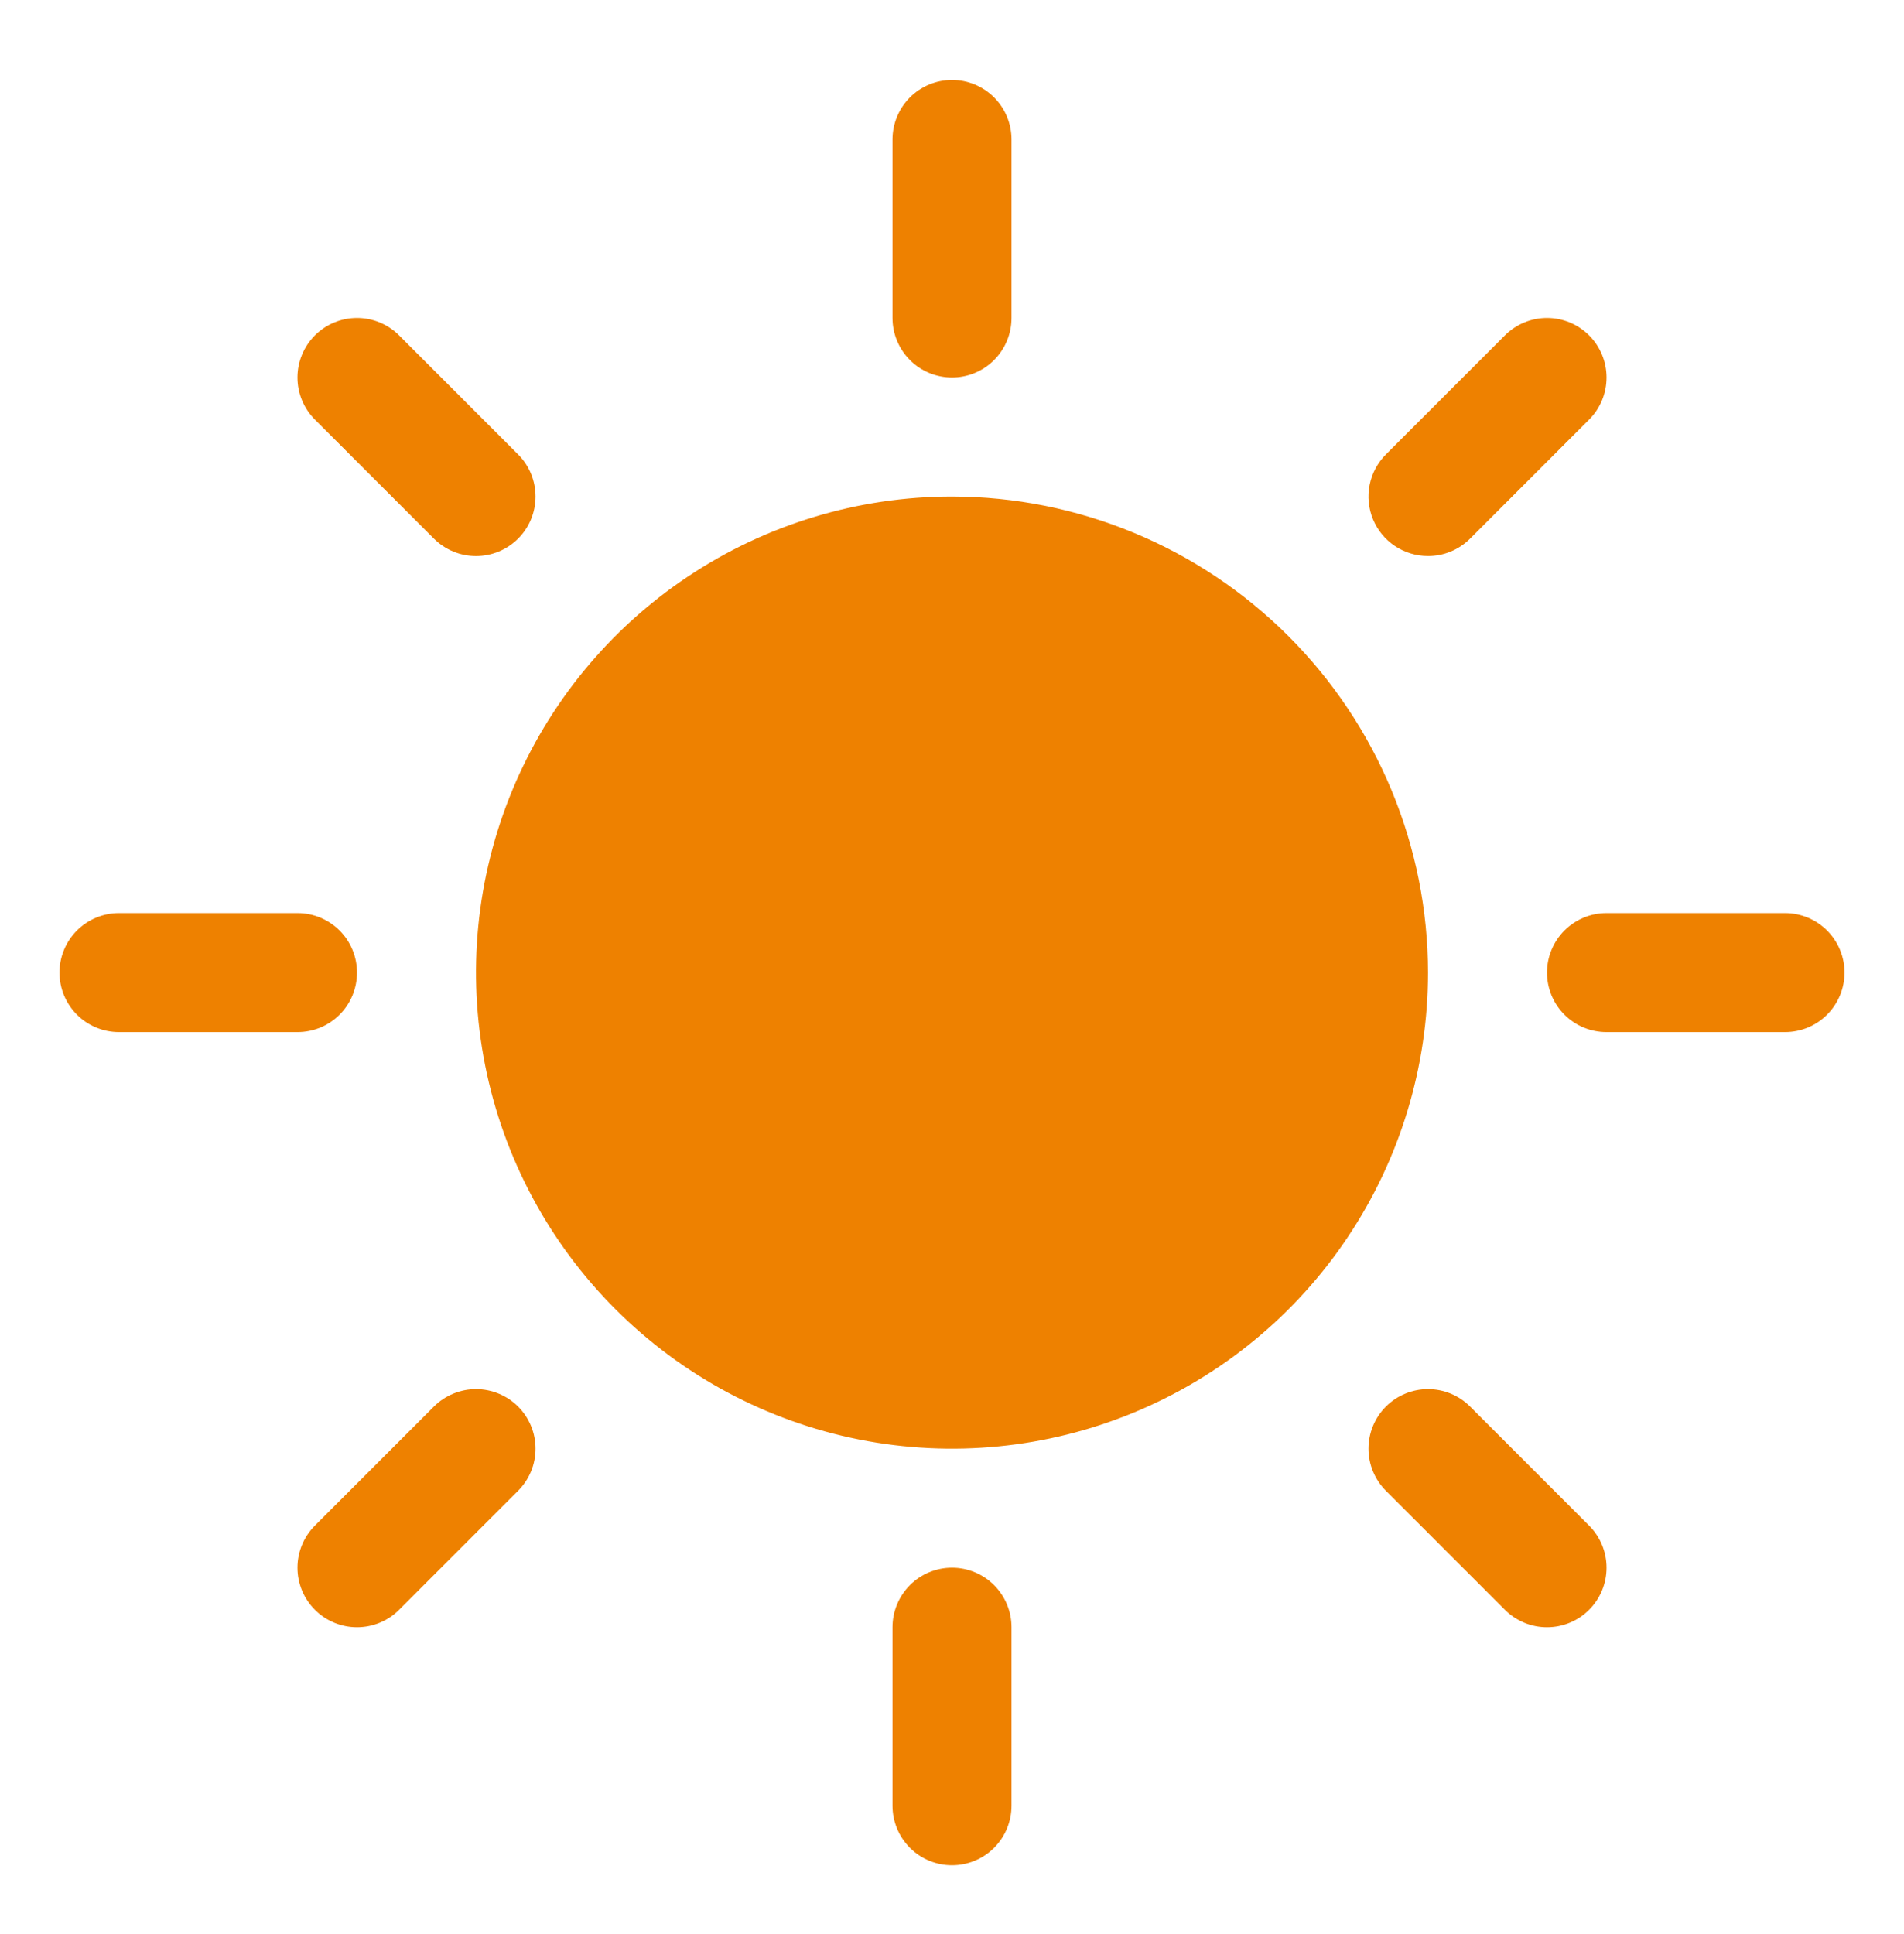 <svg width="64" height="65" viewBox="0 0 64 65" fill="none" xmlns="http://www.w3.org/2000/svg">
<g id="Sun">
<path id="Vector" d="M30 10.687V4.687C30 4.157 30.211 3.648 30.586 3.273C30.961 2.898 31.47 2.687 32 2.687C32.531 2.687 33.039 2.898 33.414 3.273C33.79 3.648 34 4.157 34 4.687V10.687C34 11.218 33.79 11.726 33.414 12.101C33.039 12.477 32.531 12.687 32 12.687C31.47 12.687 30.961 12.477 30.586 12.101C30.211 11.726 30 11.218 30 10.687ZM32 16.687C28.836 16.687 25.742 17.626 23.111 19.384C20.48 21.142 18.429 23.641 17.218 26.564C16.007 29.488 15.69 32.705 16.308 35.809C16.925 38.912 18.449 41.763 20.687 44.001C22.924 46.239 25.775 47.763 28.879 48.38C31.983 48.997 35.2 48.68 38.123 47.469C41.047 46.258 43.546 44.208 45.304 41.576C47.062 38.945 48 35.852 48 32.687C47.996 28.445 46.309 24.378 43.309 21.379C40.309 18.379 36.242 16.692 32 16.687ZM14.585 18.102C14.961 18.478 15.47 18.688 16 18.688C16.531 18.688 17.04 18.478 17.415 18.102C17.791 17.727 18.001 17.218 18.001 16.687C18.001 16.157 17.791 15.648 17.415 15.272L13.415 11.272C13.04 10.897 12.531 10.686 12 10.686C11.47 10.686 10.961 10.897 10.585 11.272C10.21 11.648 9.999 12.157 9.999 12.687C9.999 13.218 10.21 13.727 10.585 14.102L14.585 18.102ZM14.585 47.272L10.585 51.272C10.21 51.648 9.999 52.157 9.999 52.687C9.999 53.218 10.21 53.727 10.585 54.102C10.961 54.478 11.47 54.688 12 54.688C12.531 54.688 13.04 54.478 13.415 54.102L17.415 50.102C17.601 49.916 17.748 49.696 17.849 49.453C17.95 49.21 18.001 48.95 18.001 48.687C18.001 48.425 17.95 48.164 17.849 47.922C17.748 47.679 17.601 47.458 17.415 47.272C17.23 47.087 17.009 46.939 16.766 46.839C16.523 46.738 16.263 46.686 16 46.686C15.738 46.686 15.477 46.738 15.235 46.839C14.992 46.939 14.771 47.087 14.585 47.272ZM48 18.687C48.263 18.688 48.523 18.636 48.766 18.536C49.009 18.435 49.229 18.288 49.415 18.102L53.415 14.102C53.791 13.727 54.001 13.218 54.001 12.687C54.001 12.157 53.791 11.648 53.415 11.272C53.04 10.897 52.531 10.686 52 10.686C51.47 10.686 50.961 10.897 50.585 11.272L46.585 15.272C46.305 15.552 46.115 15.909 46.037 16.297C45.96 16.685 46 17.087 46.151 17.453C46.303 17.819 46.559 18.131 46.888 18.351C47.218 18.57 47.605 18.688 48 18.687ZM49.415 47.272C49.04 46.897 48.531 46.686 48 46.686C47.47 46.686 46.961 46.897 46.585 47.272C46.21 47.648 45.999 48.157 45.999 48.687C45.999 49.218 46.21 49.727 46.585 50.102L50.585 54.102C50.771 54.288 50.992 54.435 51.234 54.536C51.477 54.637 51.737 54.688 52 54.688C52.263 54.688 52.523 54.637 52.766 54.536C53.009 54.435 53.23 54.288 53.415 54.102C53.601 53.916 53.748 53.696 53.849 53.453C53.95 53.21 54.001 52.95 54.001 52.687C54.001 52.425 53.95 52.164 53.849 51.922C53.748 51.679 53.601 51.458 53.415 51.272L49.415 47.272ZM12 32.687C12 32.157 11.79 31.648 11.415 31.273C11.04 30.898 10.531 30.687 10 30.687H4C3.47 30.687 2.961 30.898 2.586 31.273C2.211 31.648 2 32.157 2 32.687C2 33.218 2.211 33.726 2.586 34.102C2.961 34.477 3.47 34.687 4 34.687H10C10.531 34.687 11.04 34.477 11.415 34.102C11.79 33.726 12 33.218 12 32.687ZM32 52.687C31.47 52.687 30.961 52.898 30.586 53.273C30.211 53.648 30 54.157 30 54.687V60.687C30 61.218 30.211 61.726 30.586 62.102C30.961 62.477 31.47 62.687 32 62.687C32.531 62.687 33.039 62.477 33.414 62.102C33.79 61.726 34 61.218 34 60.687V54.687C34 54.157 33.79 53.648 33.414 53.273C33.039 52.898 32.531 52.687 32 52.687ZM60 30.687H54C53.47 30.687 52.961 30.898 52.586 31.273C52.211 31.648 52 32.157 52 32.687C52 33.218 52.211 33.726 52.586 34.102C52.961 34.477 53.47 34.687 54 34.687H60C60.531 34.687 61.039 34.477 61.414 34.102C61.79 33.726 62 33.218 62 32.687C62 32.157 61.79 31.648 61.414 31.273C61.039 30.898 60.531 30.687 60 30.687Z" fill="#EE8100"/>
</g>
</svg>
